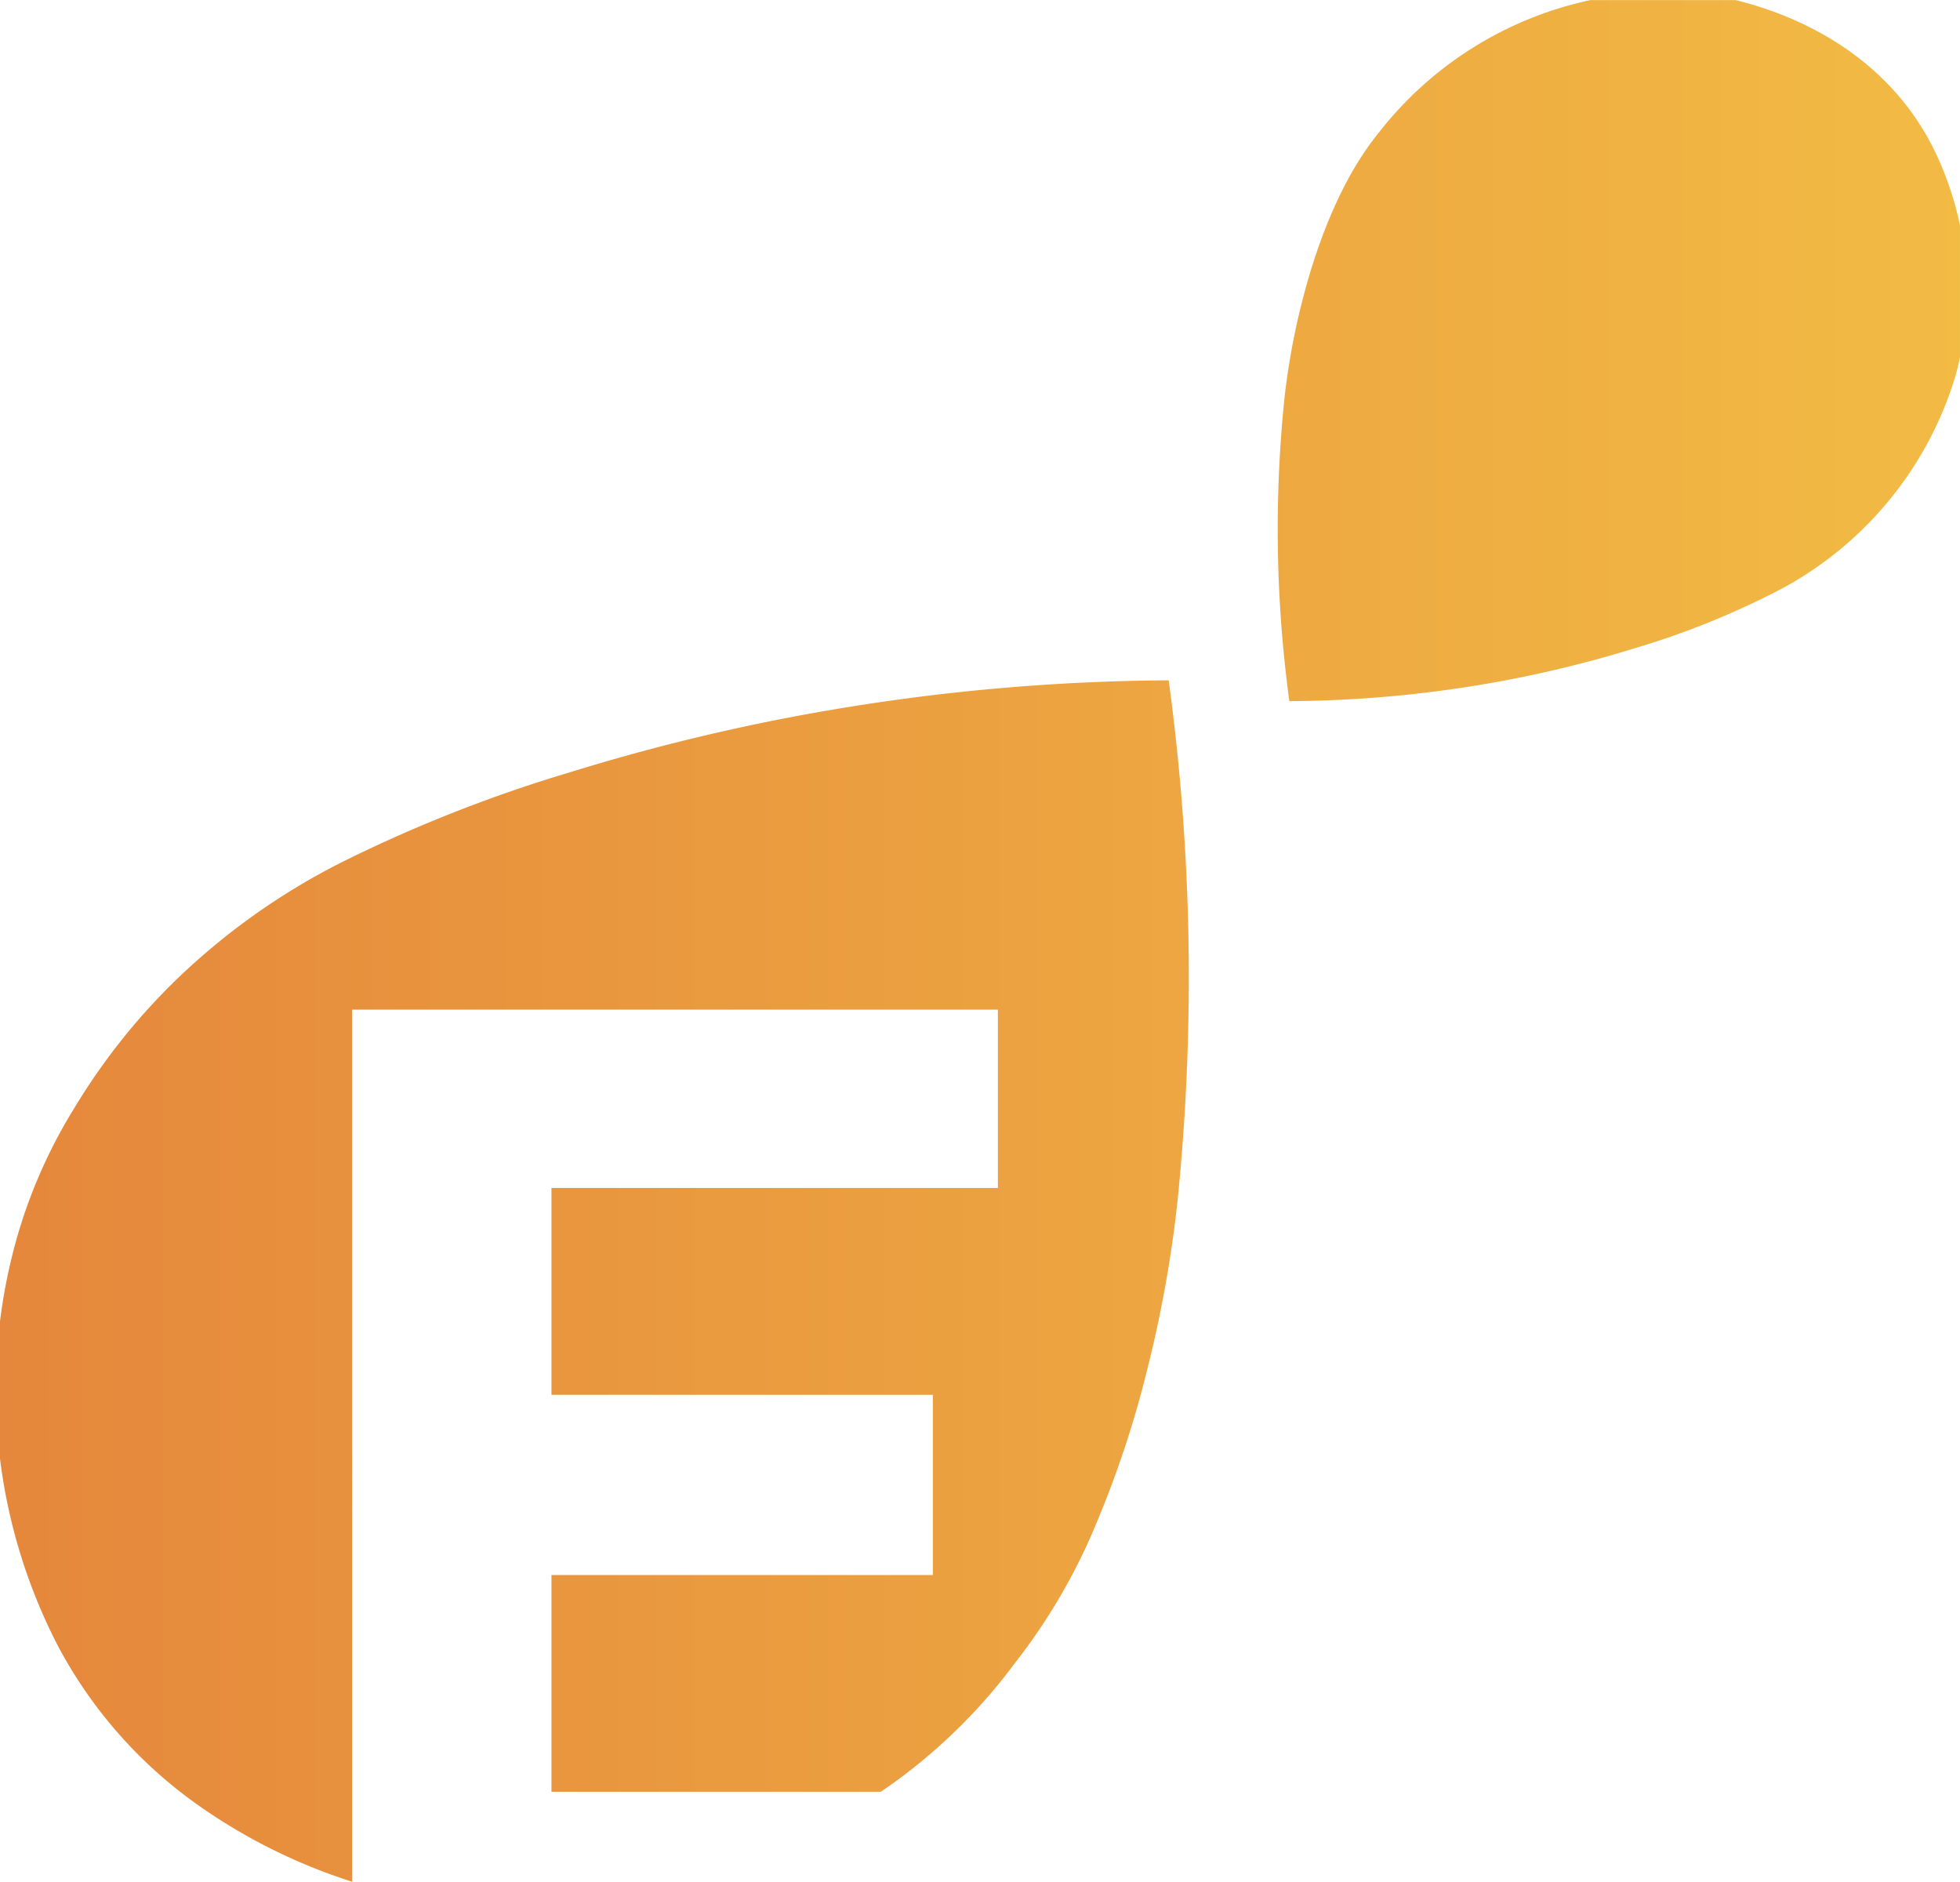<svg xmlns="http://www.w3.org/2000/svg" xmlns:xlink="http://www.w3.org/1999/xlink" width="143.157" height="137.409" viewBox="0 0 143.157 137.409">
  <defs>
    <linearGradient id="linear-gradient" y1="0.5" x2="1" y2="0.5" gradientUnits="objectBoundingBox">
      <stop offset="0" stop-color="#e5873c"/>
      <stop offset="1" stop-color="#f2bb44"/>
    </linearGradient>
  </defs>
  <path id="Subtraction_19" data-name="Subtraction 19" d="M-8035.28,1186.408h0a41.082,41.082,0,0,1-11.246-5.589,33.35,33.35,0,0,1-10.326-11.789A40.641,40.641,0,0,1-8061,1155.51v-10.022a40.8,40.8,0,0,1,1.074-5.517,37.649,37.649,0,0,1,4.442-10.2,46.35,46.35,0,0,1,7.281-9.156,49.427,49.427,0,0,1,12.191-8.667,104.238,104.238,0,0,1,16.651-6.557,148.426,148.426,0,0,1,19.062-4.552,152.307,152.307,0,0,1,24.659-2.16,161.265,161.265,0,0,1,.625,38.209,89.517,89.517,0,0,1-2.216,12.212,75.2,75.2,0,0,1-3.628,10.985,43.549,43.549,0,0,1-6.071,10.434,40.515,40.515,0,0,1-9.729,9.32h-24.062v-15.826h27.855v-13.158h-27.855v-15.108h32.607v-13.022h-47.167Zm68.453-86.209h0a93.248,93.248,0,0,1-.362-22.071,51.522,51.522,0,0,1,1.28-7.052c.913-3.621,2.625-8.707,5.6-12.371a26.652,26.652,0,0,1,15.478-9.7h10.595c3.768.917,10.638,3.51,14.319,10.566a23.579,23.579,0,0,1,2.071,5.867v9.66c-.084.407-.182.818-.3,1.256a26.216,26.216,0,0,1-13.811,16.188,59.78,59.78,0,0,1-9.619,3.787,85.676,85.676,0,0,1-11.011,2.628A88,88,0,0,1-7966.828,1100.2Z" transform="translate(8061 -1048.999)" fill="url(#linear-gradient)"/>
</svg>
